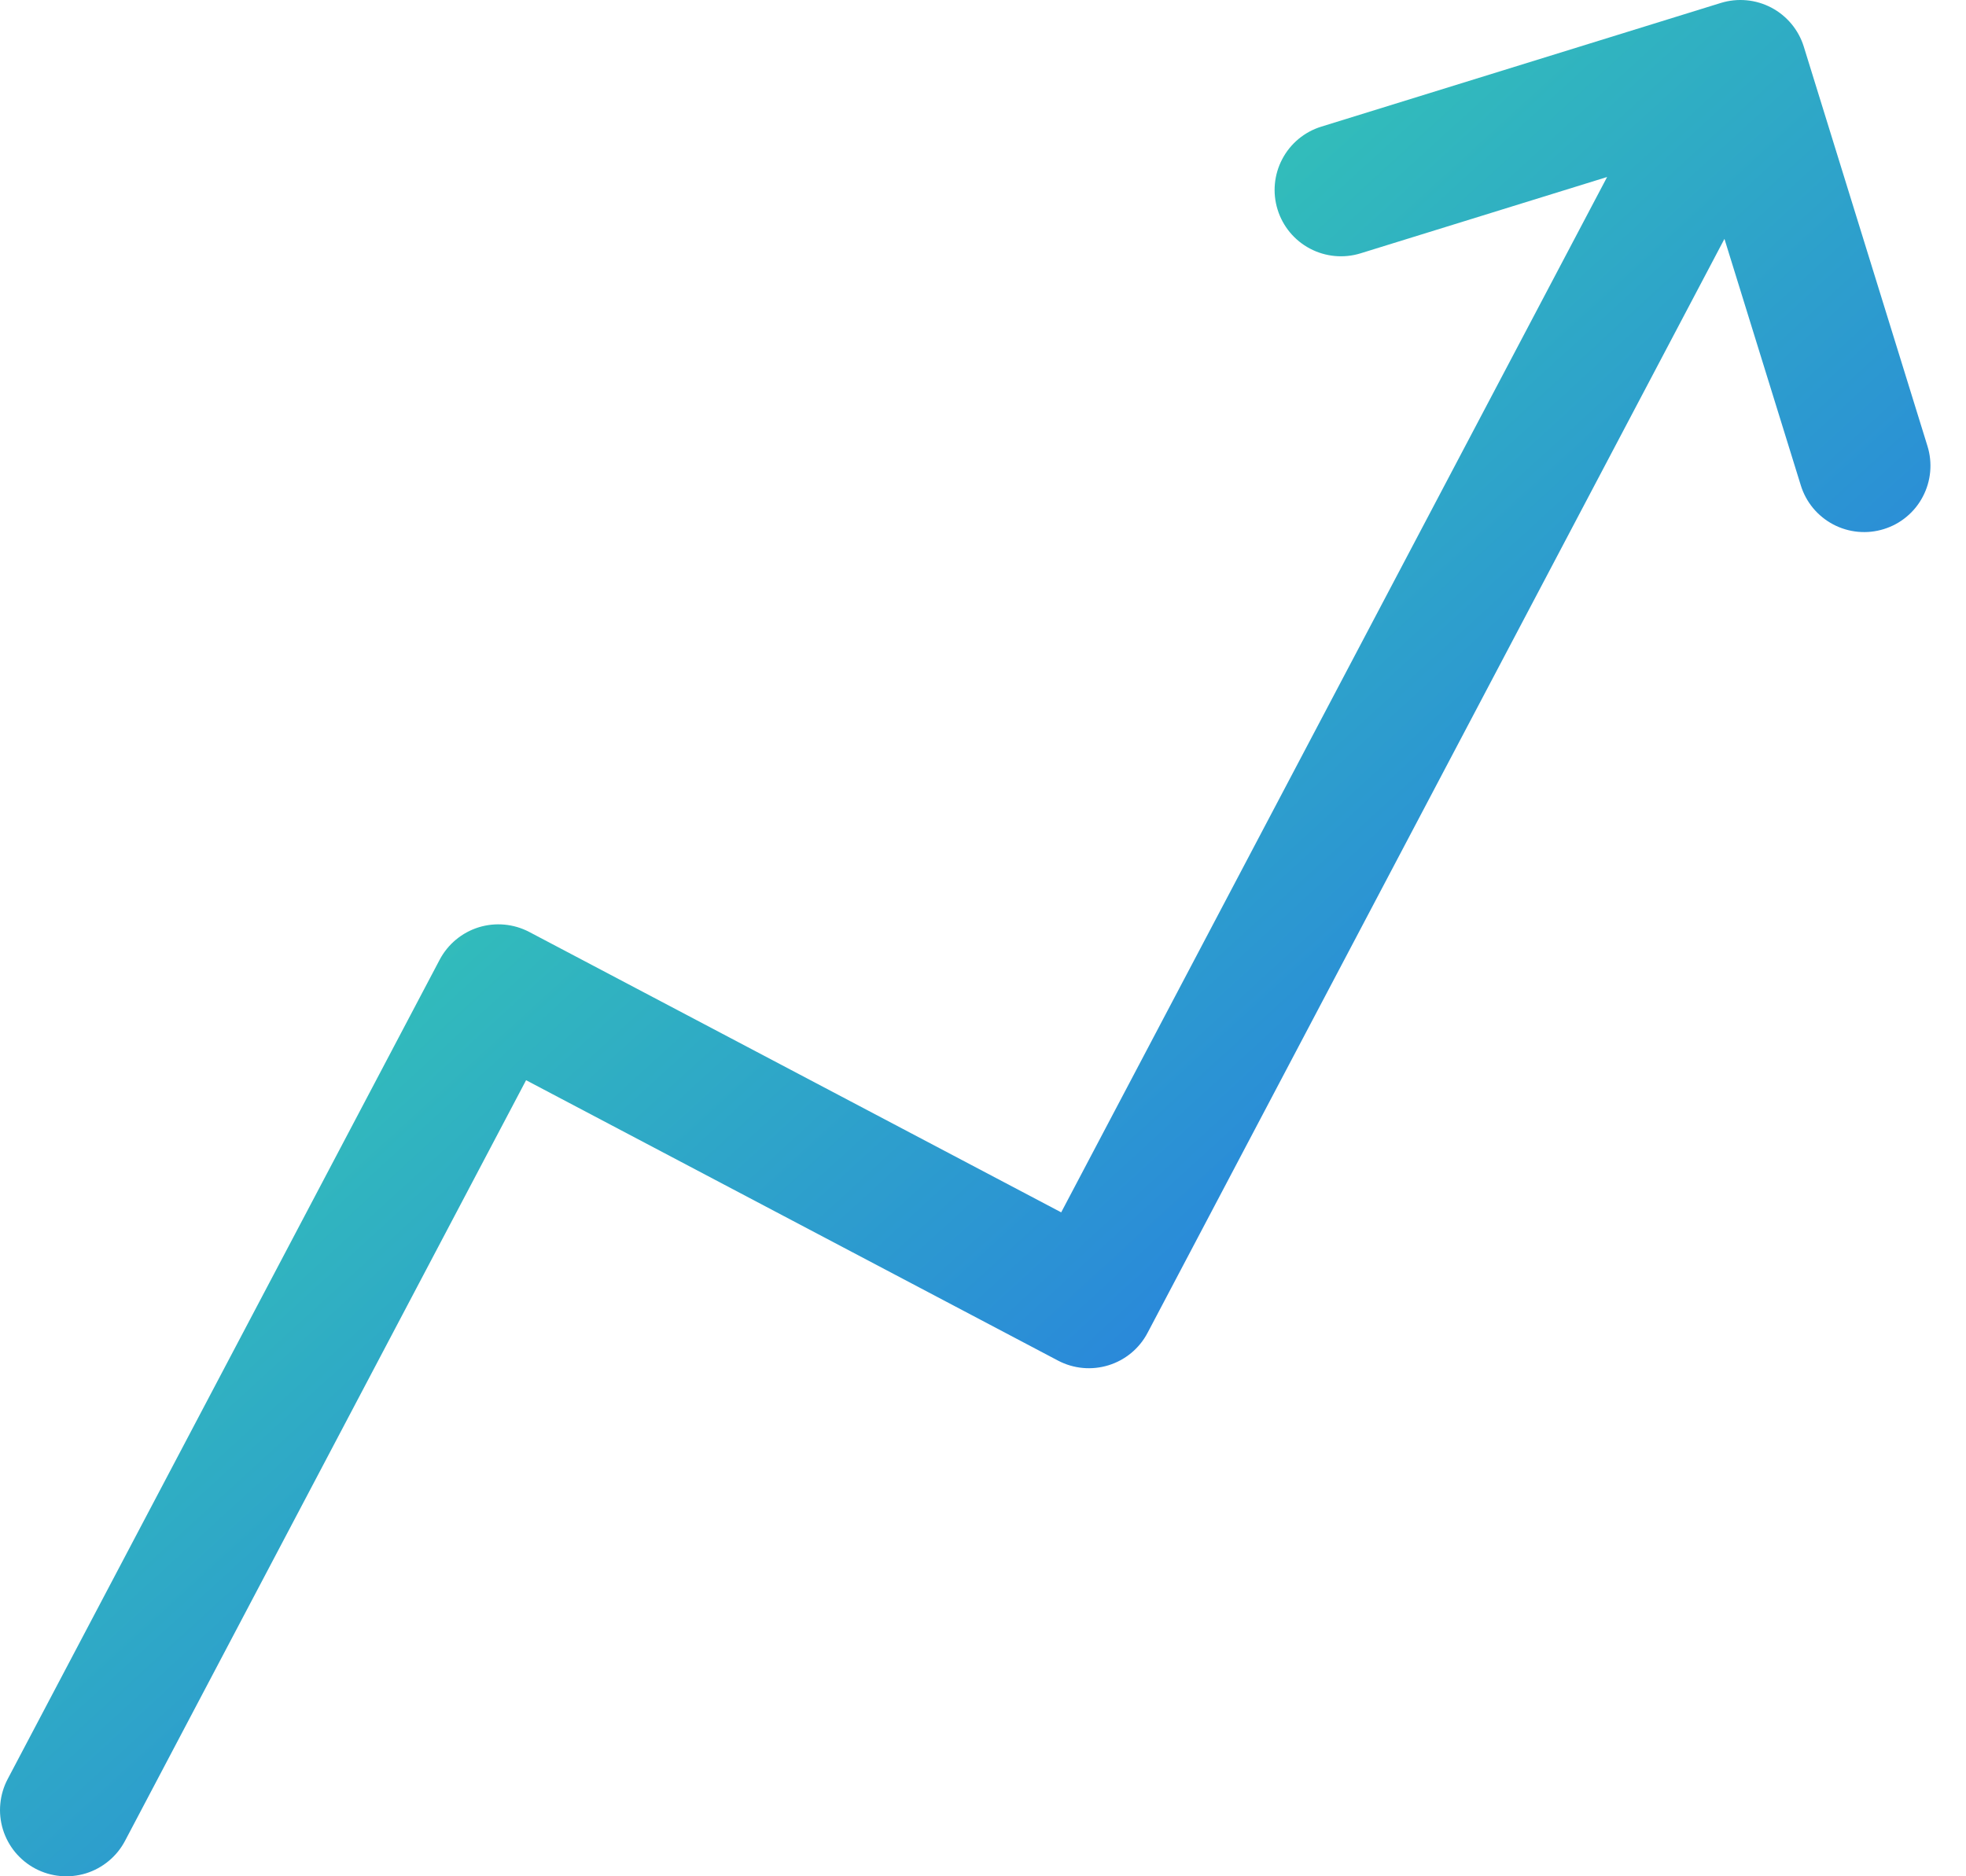 <?xml version="1.0" encoding="UTF-8"?> <svg xmlns="http://www.w3.org/2000/svg" width="44" height="42" viewBox="0 0 44 42" fill="none"><path d="M43.138 9.987L40.37 1.045C40.254 0.669 39.992 0.355 39.644 0.171C39.296 -0.012 38.889 -0.05 38.513 0.066L29.571 2.835C29.195 2.951 28.881 3.212 28.698 3.56C28.514 3.909 28.476 4.315 28.593 4.691C28.709 5.067 28.97 5.382 29.318 5.565C29.666 5.749 30.073 5.787 30.449 5.671L35.968 3.962L23.75 27.138L11.846 20.862C11.497 20.679 11.091 20.641 10.714 20.757C10.338 20.874 10.024 21.135 9.84 21.483L0.172 39.823C0.081 39.995 0.025 40.184 0.007 40.378C-0.012 40.572 0.009 40.768 0.066 40.954C0.124 41.141 0.218 41.314 0.342 41.464C0.467 41.614 0.62 41.738 0.792 41.829C0.965 41.92 1.153 41.976 1.348 41.994C1.542 42.012 1.738 41.991 1.924 41.934C2.11 41.876 2.283 41.782 2.433 41.657C2.583 41.533 2.707 41.38 2.798 41.207L11.774 24.18L23.678 30.456C24.026 30.64 24.433 30.677 24.809 30.561C25.185 30.445 25.5 30.184 25.683 29.835L38.594 5.347L40.303 10.865C40.36 11.051 40.454 11.224 40.578 11.374C40.703 11.524 40.856 11.648 41.028 11.739C41.201 11.83 41.389 11.886 41.583 11.904C41.778 11.922 41.973 11.902 42.159 11.844C42.346 11.787 42.519 11.693 42.669 11.568C42.819 11.444 42.943 11.291 43.033 11.118C43.124 10.946 43.18 10.757 43.198 10.563C43.216 10.369 43.196 10.173 43.138 9.987Z" fill="url(#paint0_linear_729_927)"></path><defs><linearGradient id="paint0_linear_729_927" x1="-0.718" y1="0.784" x2="39.762" y2="45.142" gradientUnits="userSpaceOnUse"><stop stop-color="#3CFD93"></stop><stop offset="1" stop-color="#204CFF"></stop></linearGradient></defs></svg> 